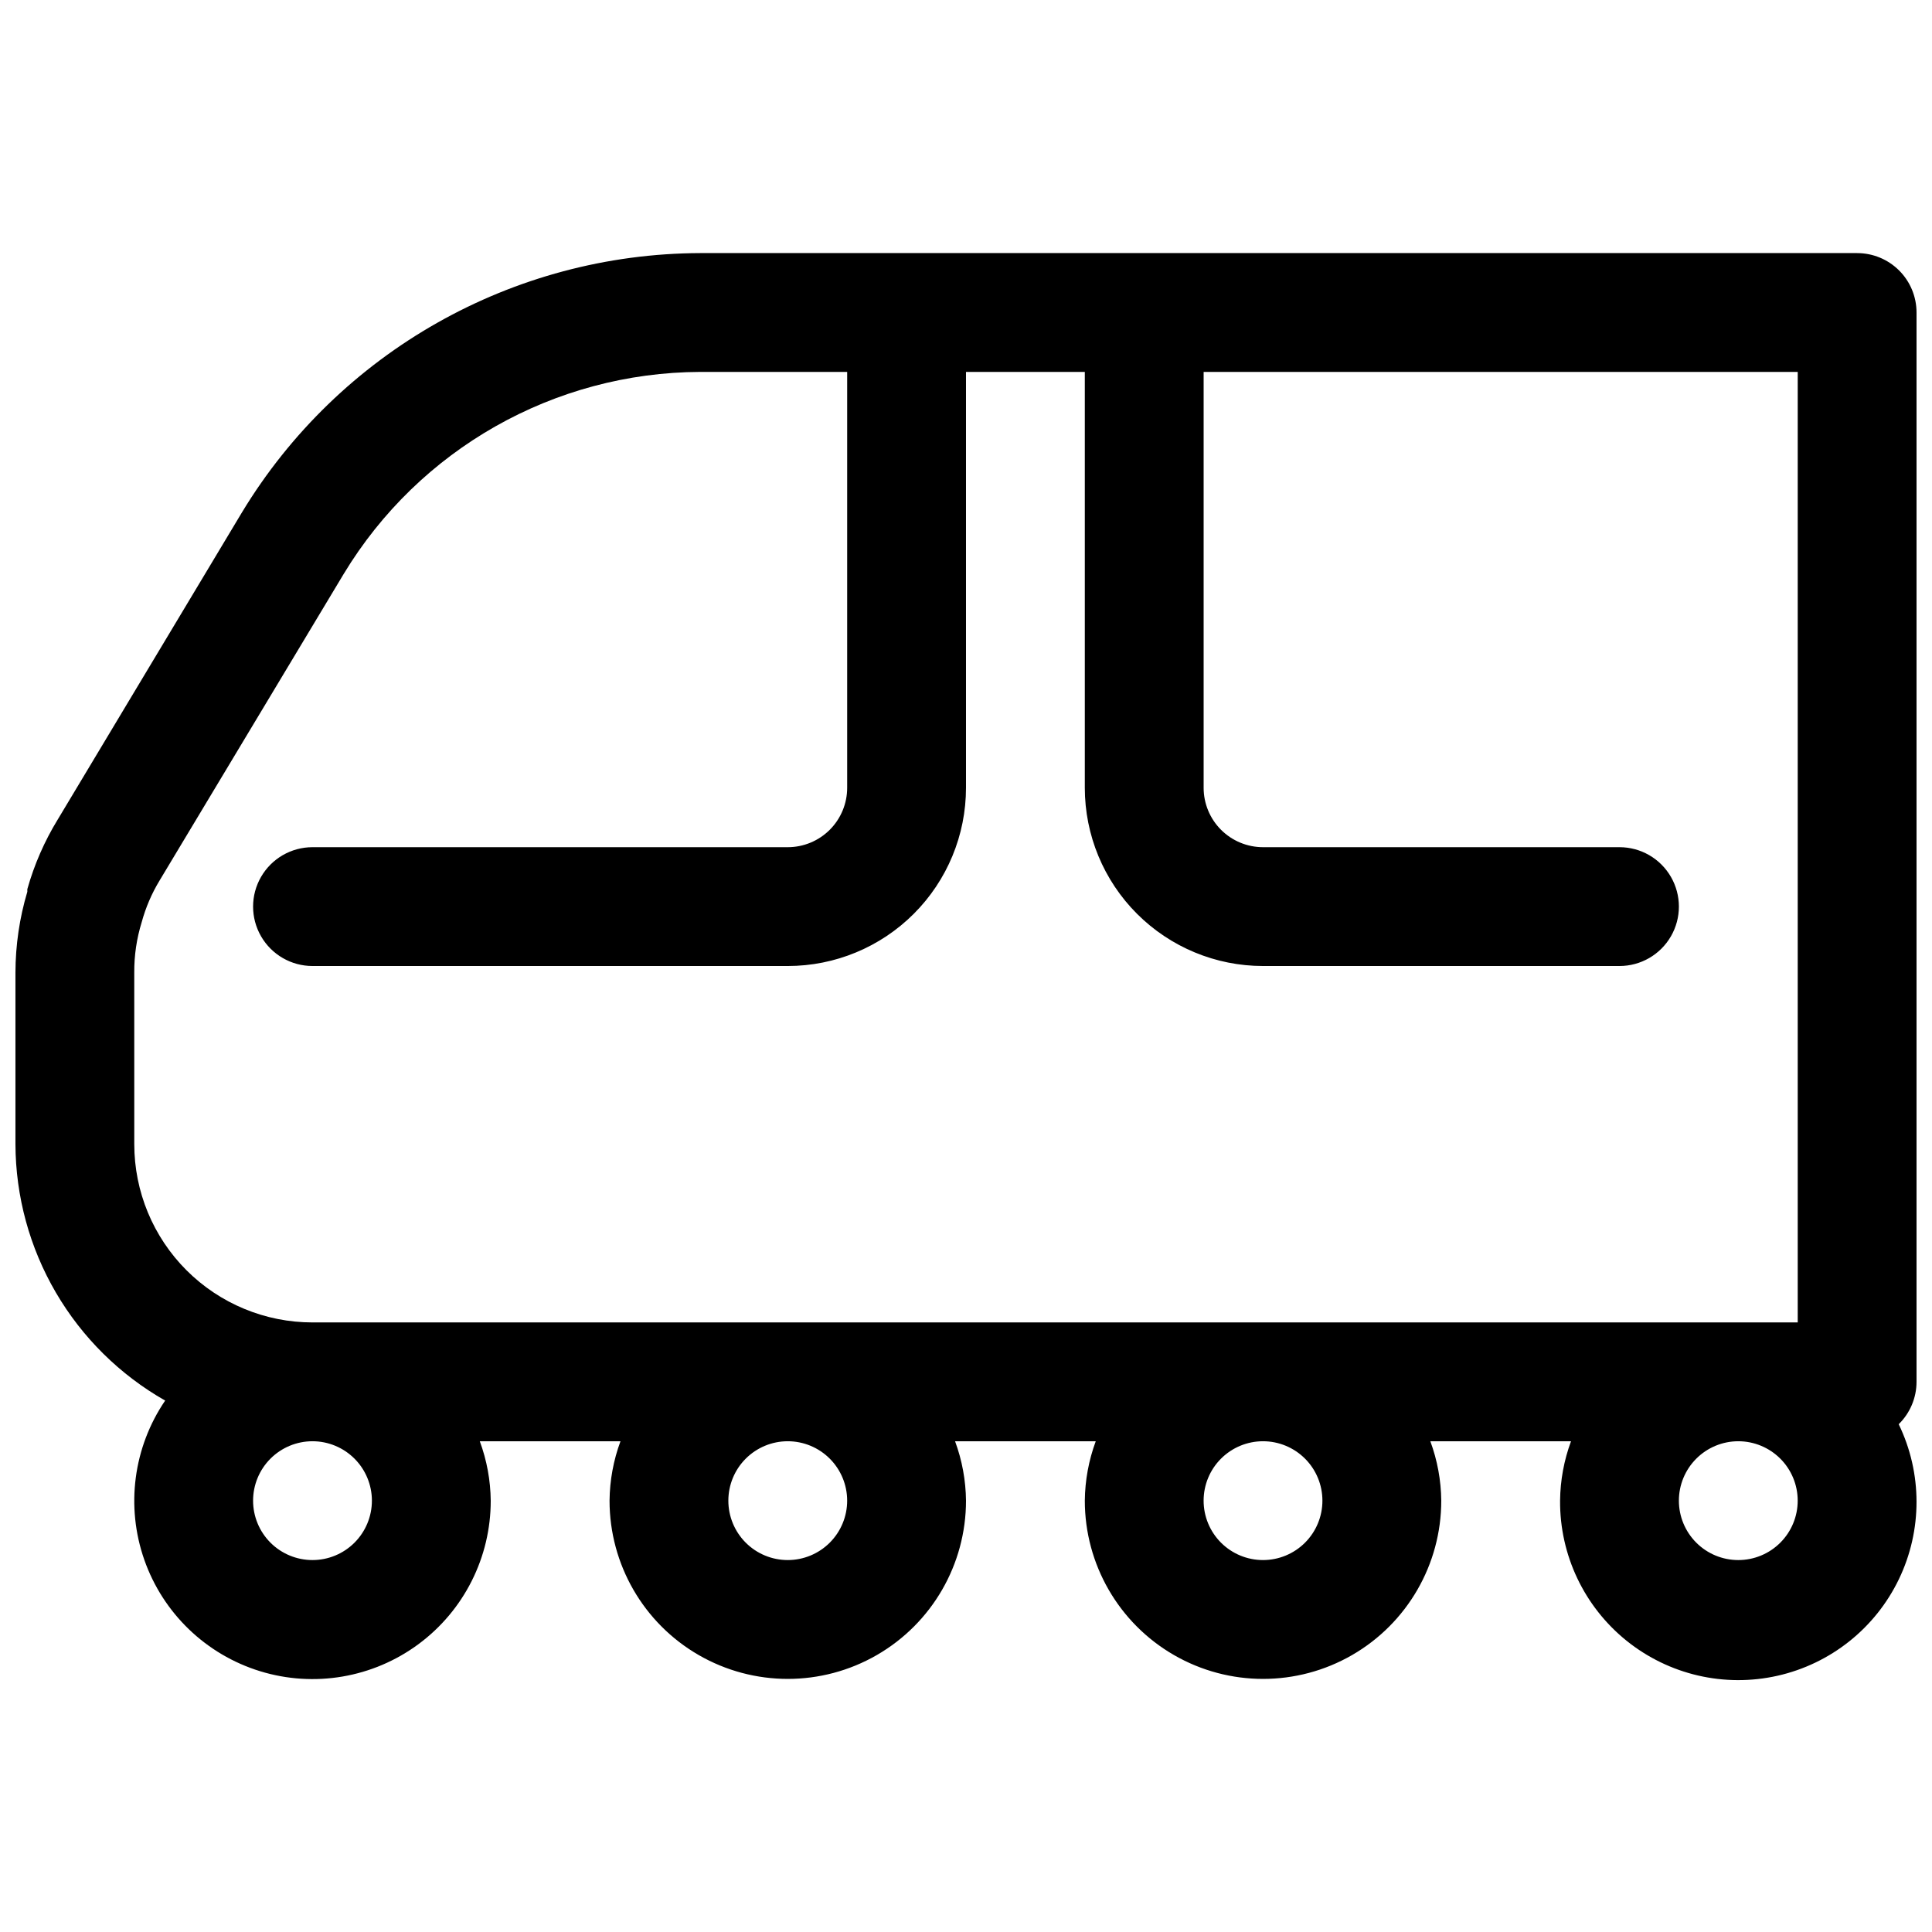 <?xml version="1.0" encoding="UTF-8"?>
<!-- The Best Svg Icon site in the world: iconSvg.co, Visit us! https://iconsvg.co -->
<svg width="800px" height="800px" version="1.1" viewBox="144 144 512 512" xmlns="http://www.w3.org/2000/svg">
 <defs>
  <clipPath id="a">
   <path d="m148.09 211h503.81v379h-503.81z"/>
  </clipPath>
 </defs>
 <g clip-path="url(#a)">
  <path d="m636.16 211.07h-306.54c-49.719 0.156-95.766 26.203-121.51 68.738l-48.805 81.367v-0.004c-3.523 5.758-6.238 11.973-8.062 18.469v0.473 0.203 0.004c-2.074 6.945-3.133 14.16-3.148 21.41v45.5c0.047 13.816 3.738 27.371 10.707 39.301 6.965 11.93 16.961 21.809 28.969 28.637-8.438 12.395-10.488 28.062-5.523 42.211 4.965 14.152 16.352 25.102 30.688 29.512 14.332 4.406 29.906 1.746 41.965-7.172 12.055-8.914 19.164-23.027 19.148-38.023-0.055-5.375-1.031-10.703-2.898-15.746h37.281c-1.863 5.043-2.844 10.371-2.894 15.746 0 16.875 9 32.465 23.613 40.902 14.617 8.438 32.621 8.438 47.234 0 14.613-8.438 23.617-24.027 23.617-40.902-0.055-5.375-1.035-10.703-2.898-15.746h37.281c-1.863 5.043-2.844 10.371-2.894 15.746 0 16.875 9 32.465 23.613 40.902 14.613 8.438 32.621 8.438 47.234 0 14.613-8.438 23.613-24.027 23.613-40.902-0.051-5.375-1.031-10.703-2.894-15.746h37.281c-1.863 5.043-2.844 10.371-2.898 15.746-0.098 14.41 6.391 28.078 17.613 37.113 11.227 9.039 25.965 12.457 40.023 9.281 14.055-3.172 25.895-12.59 32.148-25.574s6.238-28.113-0.043-41.082c3.016-2.957 4.719-7.004 4.723-11.227v-283.39c0-4.176-1.656-8.18-4.609-11.133-2.953-2.949-6.957-4.609-11.133-4.609zm-456.58 190.66c-0.031-4.519 0.633-9.016 1.969-13.336 1.055-3.875 2.644-7.582 4.723-11.02l48.82-81.289c20.008-33.086 55.801-53.371 94.465-53.527h38.953v110.21c0 4.176-1.66 8.18-4.613 11.133-2.953 2.953-6.957 4.613-11.133 4.613h-125.95c-5.625 0-10.82 3-13.633 7.871-2.812 4.871-2.812 10.871 0 15.742s8.008 7.875 13.633 7.875h125.95c12.527 0 24.543-4.977 33.398-13.836 8.859-8.855 13.836-20.871 13.836-33.398v-110.21h31.488v110.21c0 12.527 4.973 24.543 13.832 33.398 8.859 8.859 20.871 13.836 33.398 13.836h94.465c5.625 0 10.82-3.004 13.633-7.875s2.812-10.871 0-15.742c-2.812-4.871-8.008-7.871-13.633-7.871h-94.465c-4.176 0-8.18-1.66-11.133-4.613-2.953-2.953-4.609-6.957-4.609-11.133v-110.21h157.44v251.9h-393.6c-12.523 0-24.539-4.973-33.398-13.832-8.855-8.859-13.832-20.871-13.832-33.398zm62.977 139.96c0 4.176-1.66 8.18-4.613 11.133-2.953 2.953-6.957 4.609-11.133 4.609s-8.18-1.656-11.133-4.609c-2.949-2.953-4.609-6.957-4.609-11.133 0-4.176 1.66-8.18 4.609-11.133 2.953-2.953 6.957-4.613 11.133-4.613s8.18 1.66 11.133 4.613c2.953 2.953 4.613 6.957 4.613 11.133zm125.95 0c0 4.176-1.66 8.18-4.613 11.133-2.953 2.953-6.957 4.609-11.133 4.609s-8.18-1.656-11.133-4.609c-2.953-2.953-4.609-6.957-4.609-11.133 0-4.176 1.656-8.18 4.609-11.133 2.953-2.953 6.957-4.613 11.133-4.613s8.18 1.66 11.133 4.613c2.953 2.953 4.613 6.957 4.613 11.133zm125.95 0h-0.004c0 4.176-1.656 8.18-4.609 11.133-2.953 2.953-6.957 4.609-11.133 4.609s-8.18-1.656-11.133-4.609c-2.953-2.953-4.609-6.957-4.609-11.133 0-4.176 1.656-8.18 4.609-11.133 2.953-2.953 6.957-4.613 11.133-4.613s8.18 1.66 11.133 4.613c2.953 2.953 4.609 6.957 4.609 11.133zm110.21 15.742c-4.176 0-8.18-1.656-11.133-4.609-2.953-2.953-4.613-6.957-4.613-11.133 0-4.176 1.66-8.18 4.613-11.133 2.953-2.953 6.957-4.613 11.133-4.613s8.18 1.66 11.133 4.613c2.953 2.953 4.609 6.957 4.609 11.133 0 4.176-1.656 8.18-4.609 11.133-2.953 2.953-6.957 4.609-11.133 4.609z"/>
 </g>
</svg>